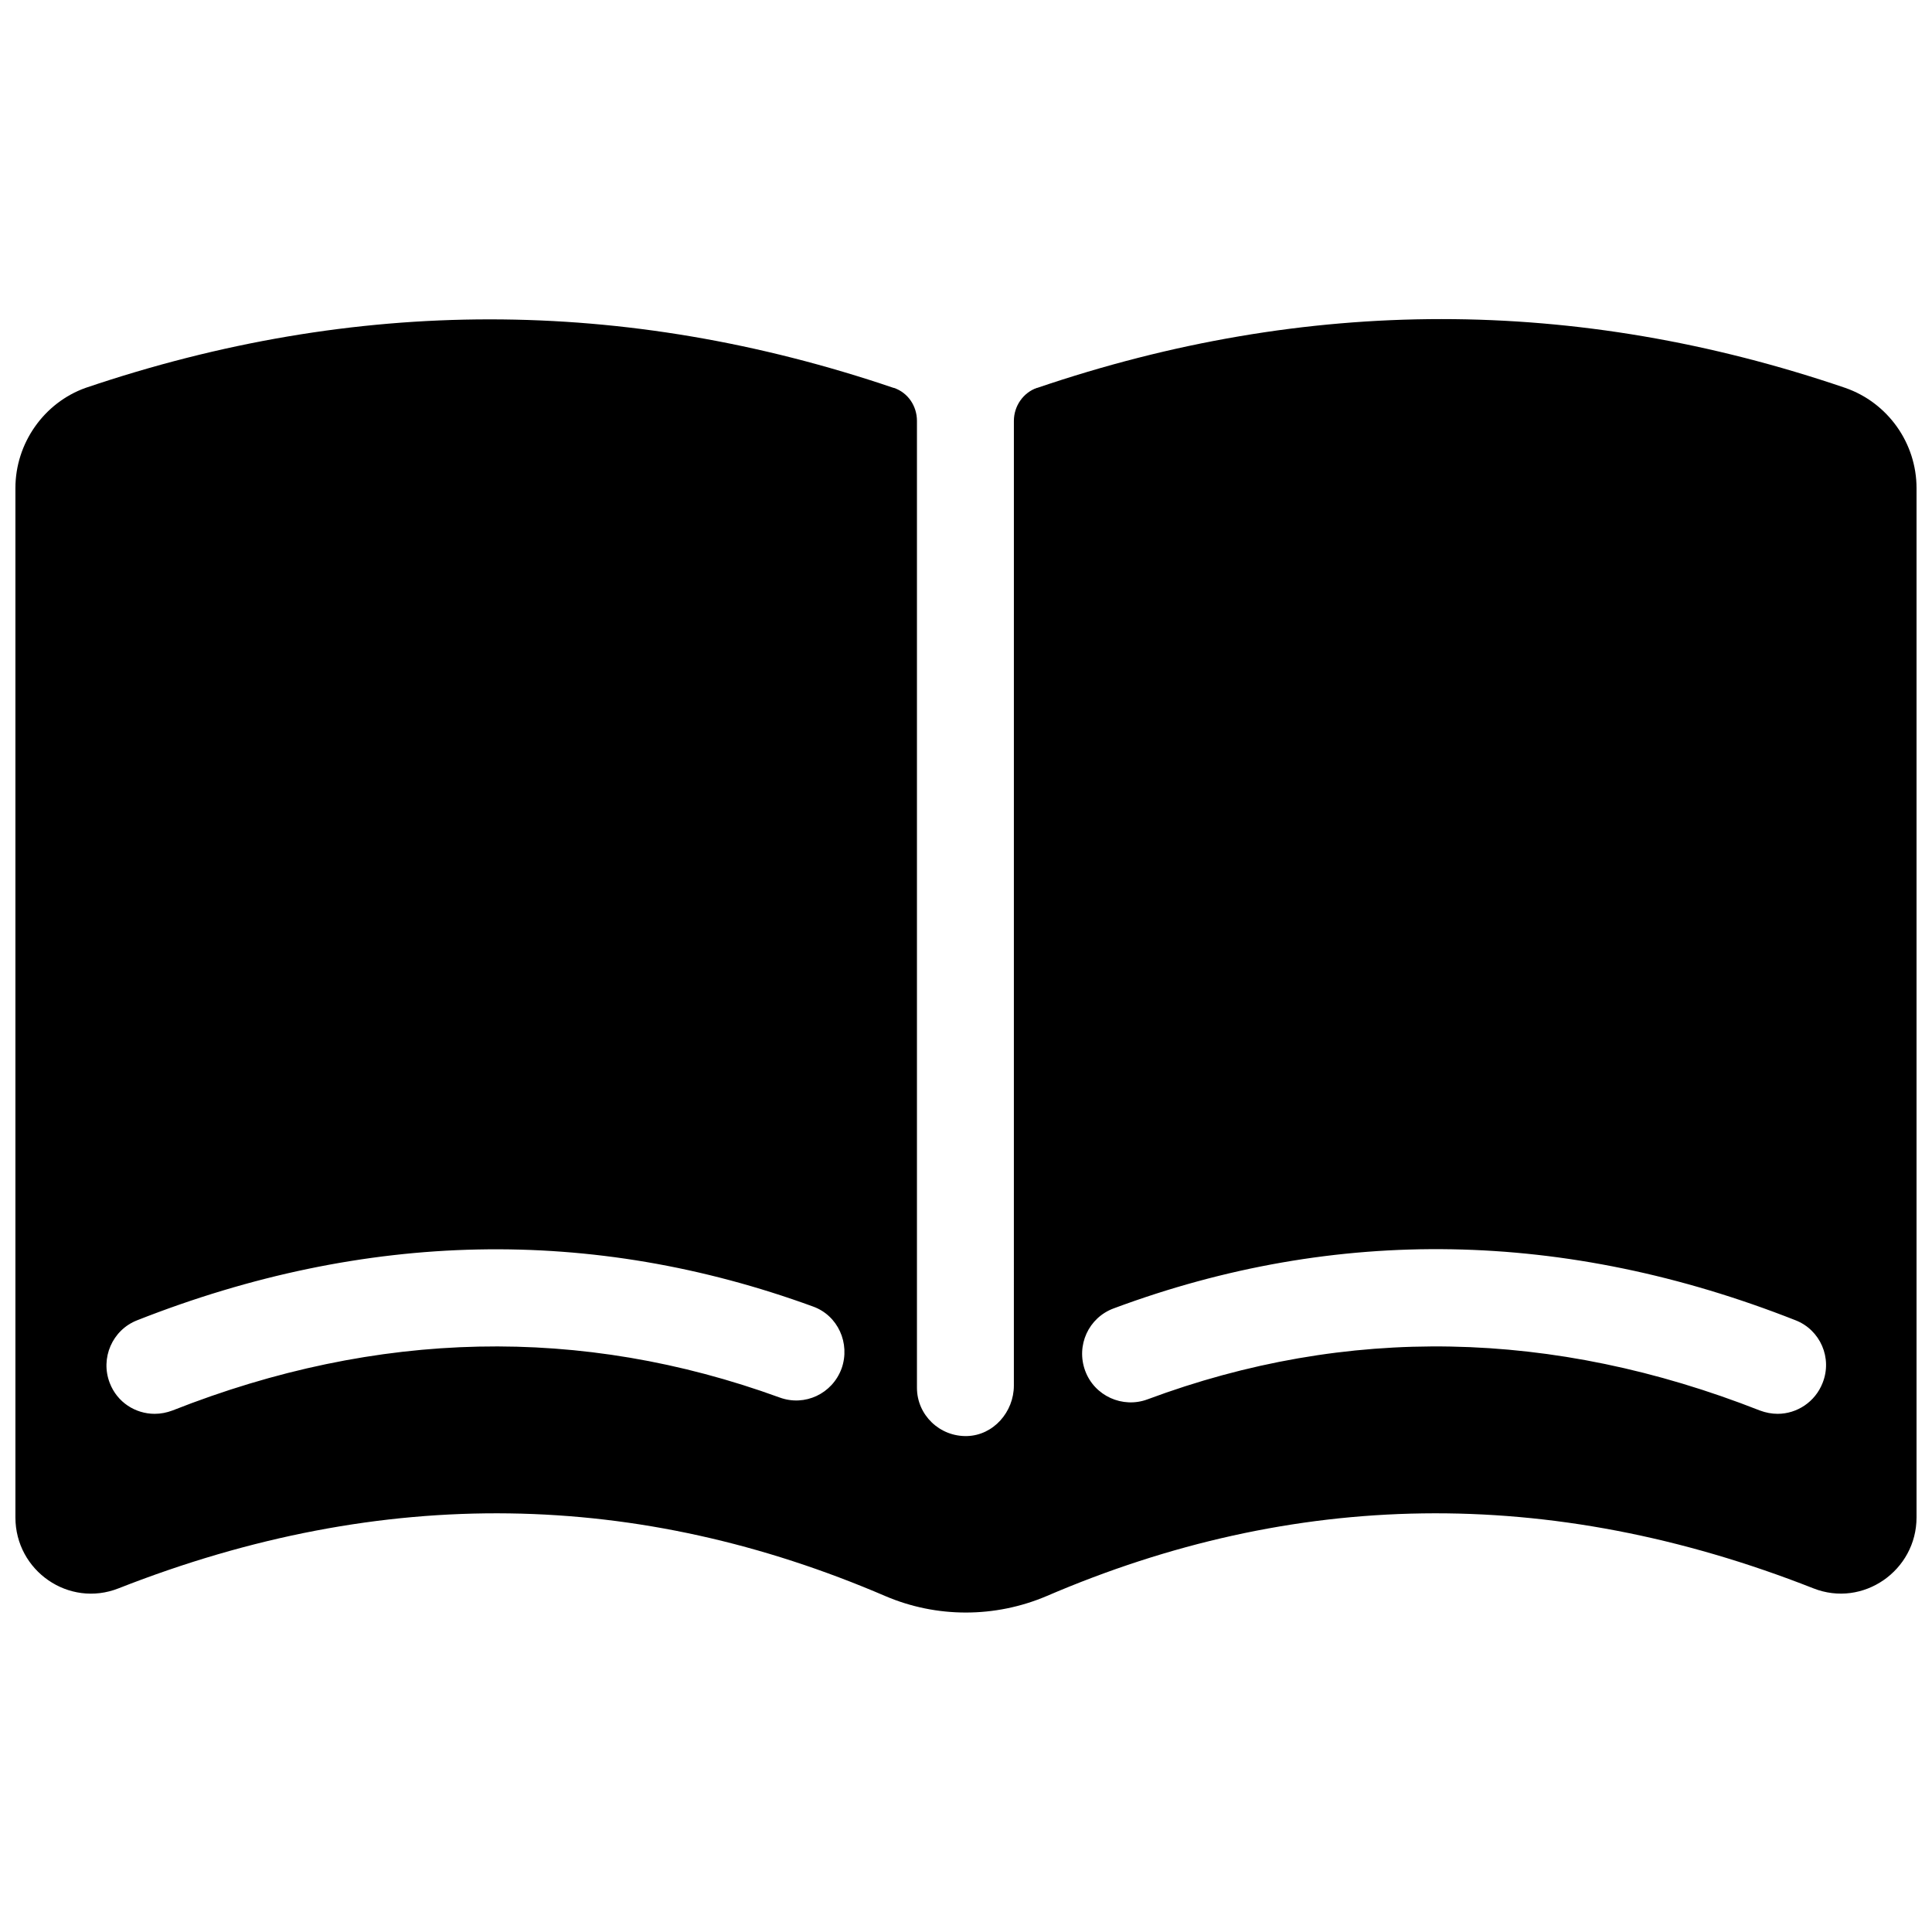 <?xml version="1.0" encoding="UTF-8"?>
<!-- Uploaded to: SVG Repo, www.svgrepo.com, Generator: SVG Repo Mixer Tools -->
<svg width="800px" height="800px" version="1.1" viewBox="144 144 512 512" xmlns="http://www.w3.org/2000/svg">
 <defs>
  <clipPath id="a">
   <path d="m148.09 228h503.81v344h-503.81z"/>
  </clipPath>
 </defs>
 <g clip-path="url(#a)">
  <path d="m633.01 246.79c-71.34-24.305-142.68-24.305-214.12 0h-0.098c-3.641 1.277-6.102 4.82-6.102 8.758l-0.004 255.64c0 6.988-5.41 13.188-12.398 13.383-7.281 0.195-13.285-5.609-13.285-12.793v-256.23c0-3.938-2.363-7.477-6.102-8.758h-0.098c-71.34-24.207-142.68-24.207-214.12 0-11.02 3.938-18.598 14.66-18.598 26.566v272.77c0 14.168 14.168 24.008 27.355 18.793 70.355-27.652 137.96-25.977 203.2 2.066 13.578 5.805 29.027 5.805 42.707 0 65.238-28.043 132.94-29.719 203.2-2.066 13.188 5.215 27.355-4.723 27.355-18.793v-272.77c0-11.906-7.574-22.629-18.891-26.566zm-265.98 259.88c-2.461 6.691-9.742 10.137-16.434 7.676-52.449-19.09-106.57-18.008-160.88 3.445-1.574 0.59-3.148 0.887-4.723 0.887-5.117 0-9.938-3.051-11.906-8.168-2.559-6.594 0.688-14.07 7.281-16.629 60.418-23.812 120.64-24.992 179.09-3.641 6.59 2.359 9.934 9.738 7.574 16.43zm259.97 3.84c-1.969 5.019-6.789 8.168-11.906 8.168-1.574 0-3.148-0.297-4.723-0.887-54.809-21.551-109.42-22.633-162.26-2.953-6.594 2.461-14.07-0.887-16.531-7.578-2.461-6.691 0.887-14.07 7.578-16.531 58.941-21.941 119.75-20.859 180.66 3.148 6.59 2.559 9.836 10.039 7.18 16.633z"/>
 </g>
</svg>